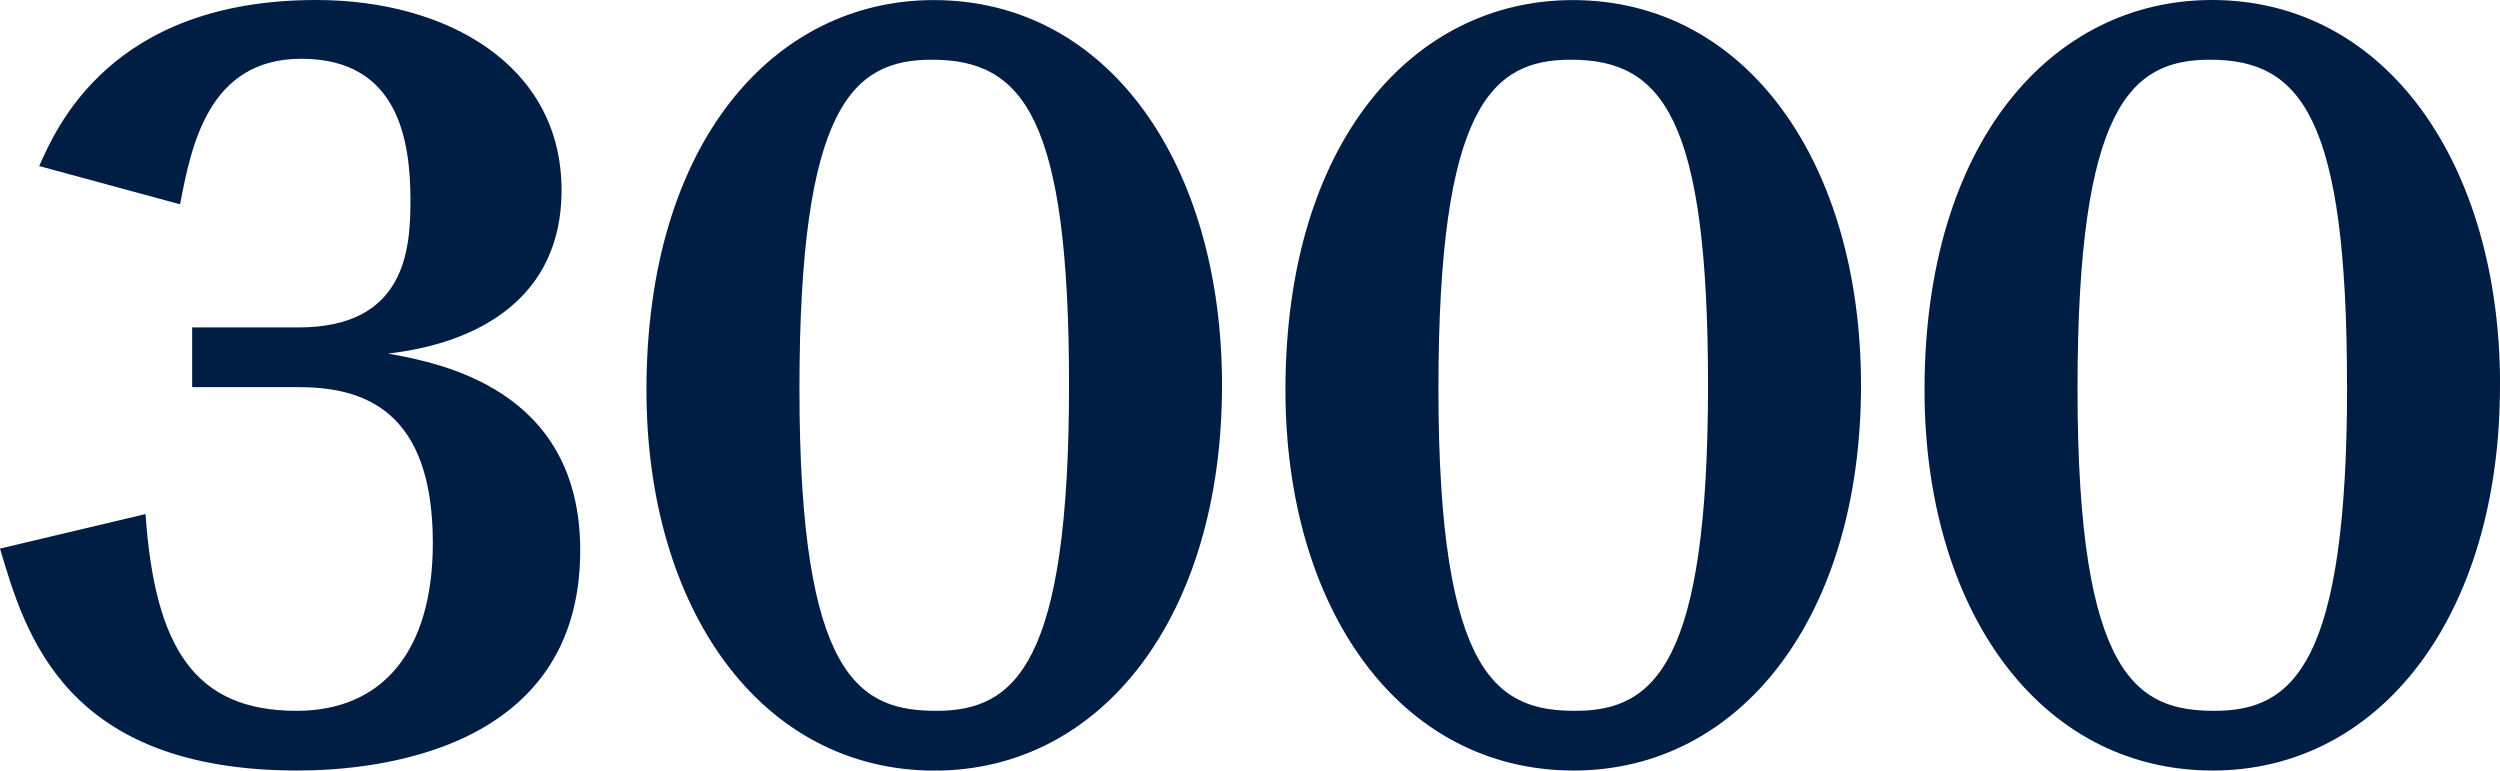 <svg xmlns="http://www.w3.org/2000/svg" width="147.4" height="45.43" viewBox="0 0 147.4 45.43"><path d="M-62.59-25.3v3.52h6.27c3.74,0,7.92,1.265,7.92,9.185,0,6.38-2.97,9.9-8.03,9.9-5.995,0-8.36-3.685-8.91-11.6l-8.58,2.035C-72.435-7.26-70.125.825-56.375.825c4.51,0,16.665-1.1,16.665-12.98,0-9.57-8.36-11.055-11.33-11.605,5.28-.6,10.23-3.245,10.23-9.625,0-7.425-6.82-11.22-14.465-11.22-12.155,0-15.345,7.59-16.335,9.79l8.305,2.255c.66-3.41,1.65-8.58,7.15-8.58,5.72,0,6.435,4.785,6.435,8.36,0,2.86-.275,7.48-6.6,7.48Zm60.72,3.41C-1.87-34.87-8.525-44.6-18.865-44.6c-9.405,0-16.94,8.36-16.94,22.99,0,12.87,6.71,22.44,17,22.44C-8.965.825-1.87-8.25-1.87-21.89Zm-9.02,0c0,16.39-3.135,19.195-7.81,19.195-4.51,0-8.085-1.87-8.085-18.975,0-16.665,3.135-19.415,7.81-19.415C-13.585-41.085-10.89-37.675-10.89-21.89Zm46.695,0C35.805-34.87,29.15-44.6,18.81-44.6c-9.405,0-16.94,8.36-16.94,22.99C1.87-8.745,8.58.825,18.865.825,28.71.825,35.805-8.25,35.805-21.89Zm-9.02,0c0,16.39-3.135,19.195-7.81,19.195-4.51,0-8.085-1.87-8.085-18.975,0-16.665,3.135-19.415,7.81-19.415C24.09-41.085,26.785-37.675,26.785-21.89Zm46.7,0c0-12.98-6.655-22.715-16.995-22.715-9.405,0-16.94,8.36-16.94,22.99,0,12.87,6.71,22.44,16.995,22.44C66.385.825,73.48-8.25,73.48-21.89Zm-9.02,0c0,16.39-3.135,19.195-7.81,19.195-4.51,0-8.085-1.87-8.085-18.975,0-16.665,3.135-19.415,7.81-19.415C61.765-41.085,64.46-37.675,64.46-21.89Z" transform="translate(73.92 44.605)" fill="#001d44"/></svg>